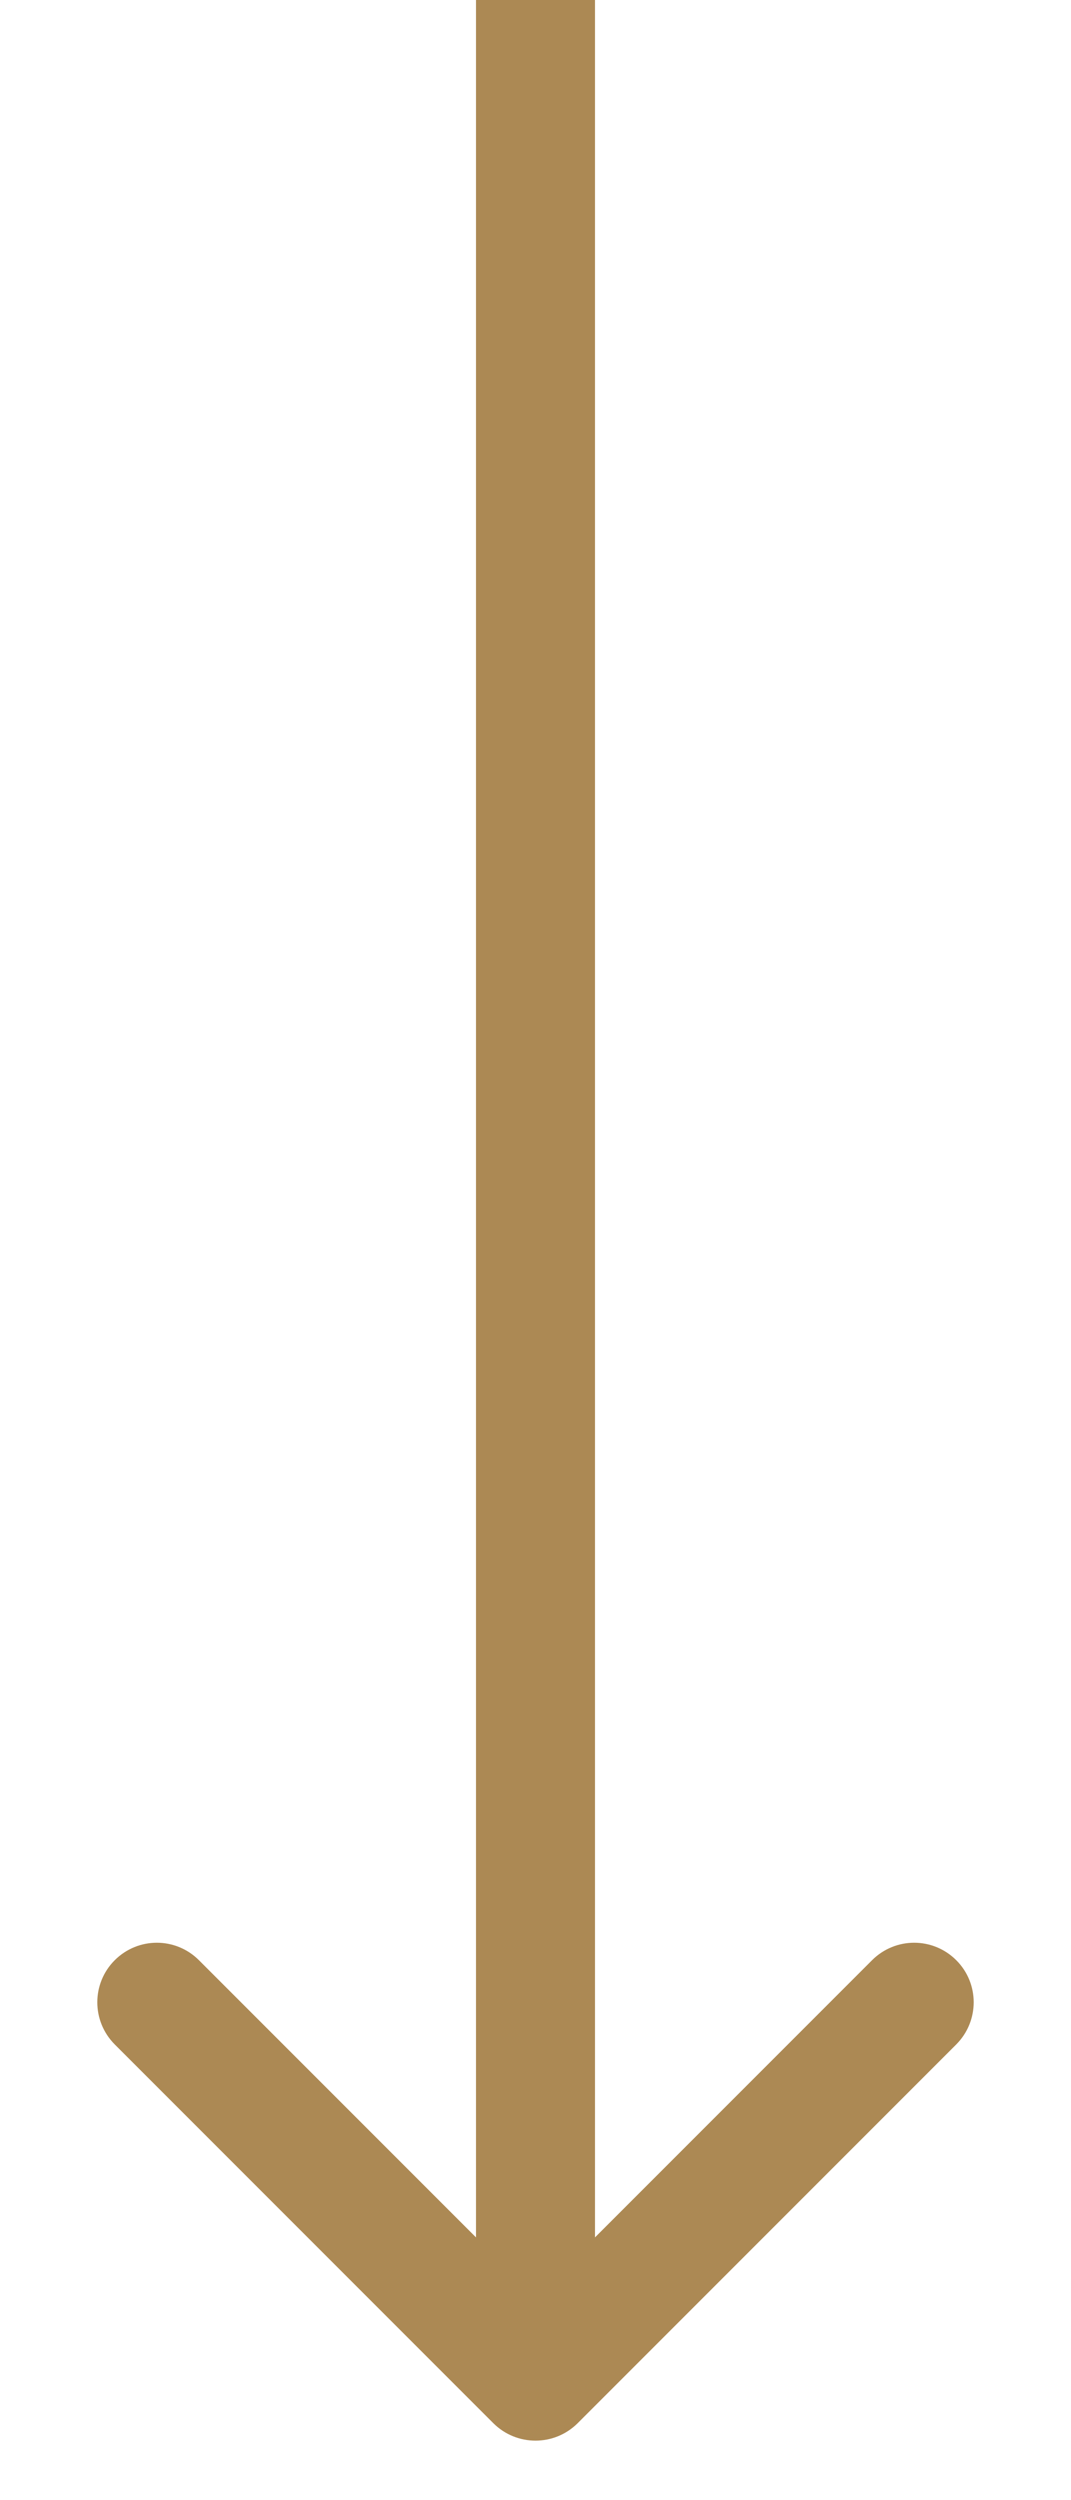 <svg width="9" height="21" fill="none" xmlns="http://www.w3.org/2000/svg">
<path d="M4.146 20.354C4.342 20.549 4.658 20.549 4.854 20.354L8.036 17.172C8.231 16.976 8.231 16.66 8.036 16.465C7.84 16.269 7.524 16.269 7.328 16.465L4.5 19.293L1.672 16.465C1.476 16.269 1.16 16.269 0.964 16.465C0.769 16.66 0.769 16.976 0.964 17.172L4.146 20.354ZM4 -2.18557e-08L4 20L5 20L5 2.18557e-08L4 -2.18557e-08Z" fill="#AC8954"/>
</svg>

